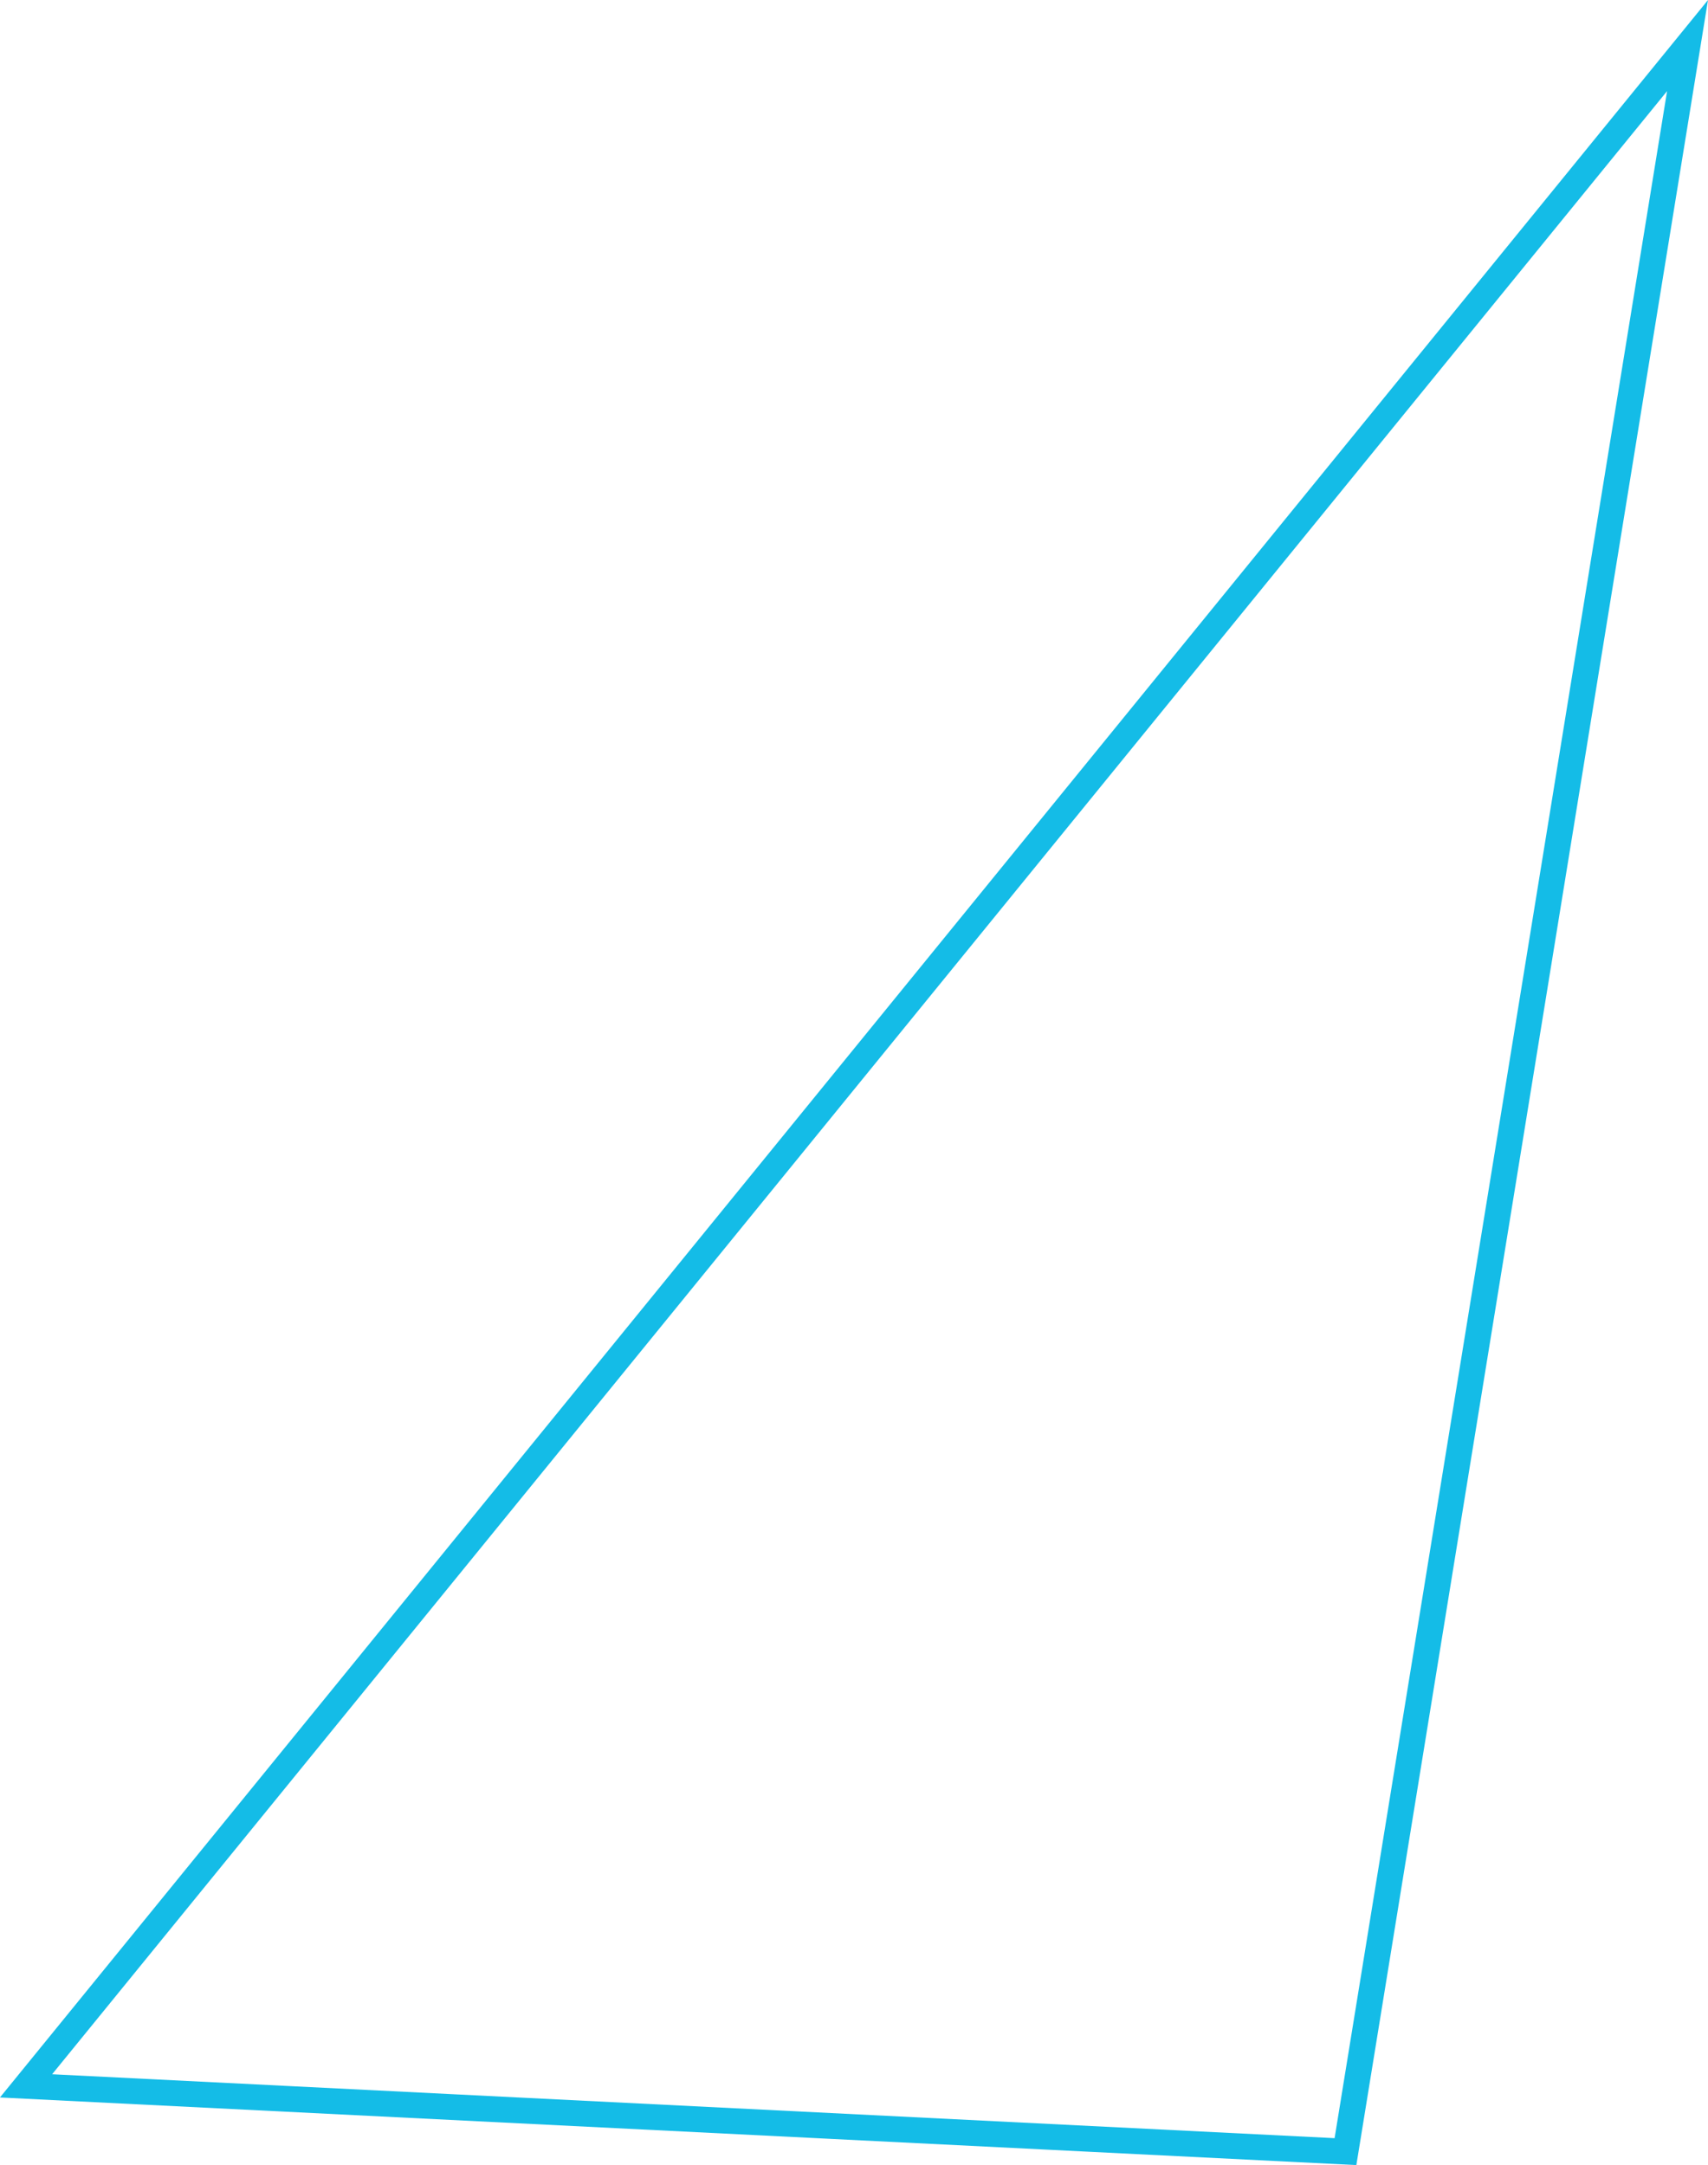 <svg xmlns="http://www.w3.org/2000/svg" id="Layer_1" data-name="Layer 1" viewBox="0 0 198.68 251.85"><polygon points="156.51 250.29 196.3 5.3 3.03 242.64 156.51 250.29" style="fill: none; stroke: #14bce7; stroke-miterlimit: 10; stroke-width: 3px;"></polygon></svg>
